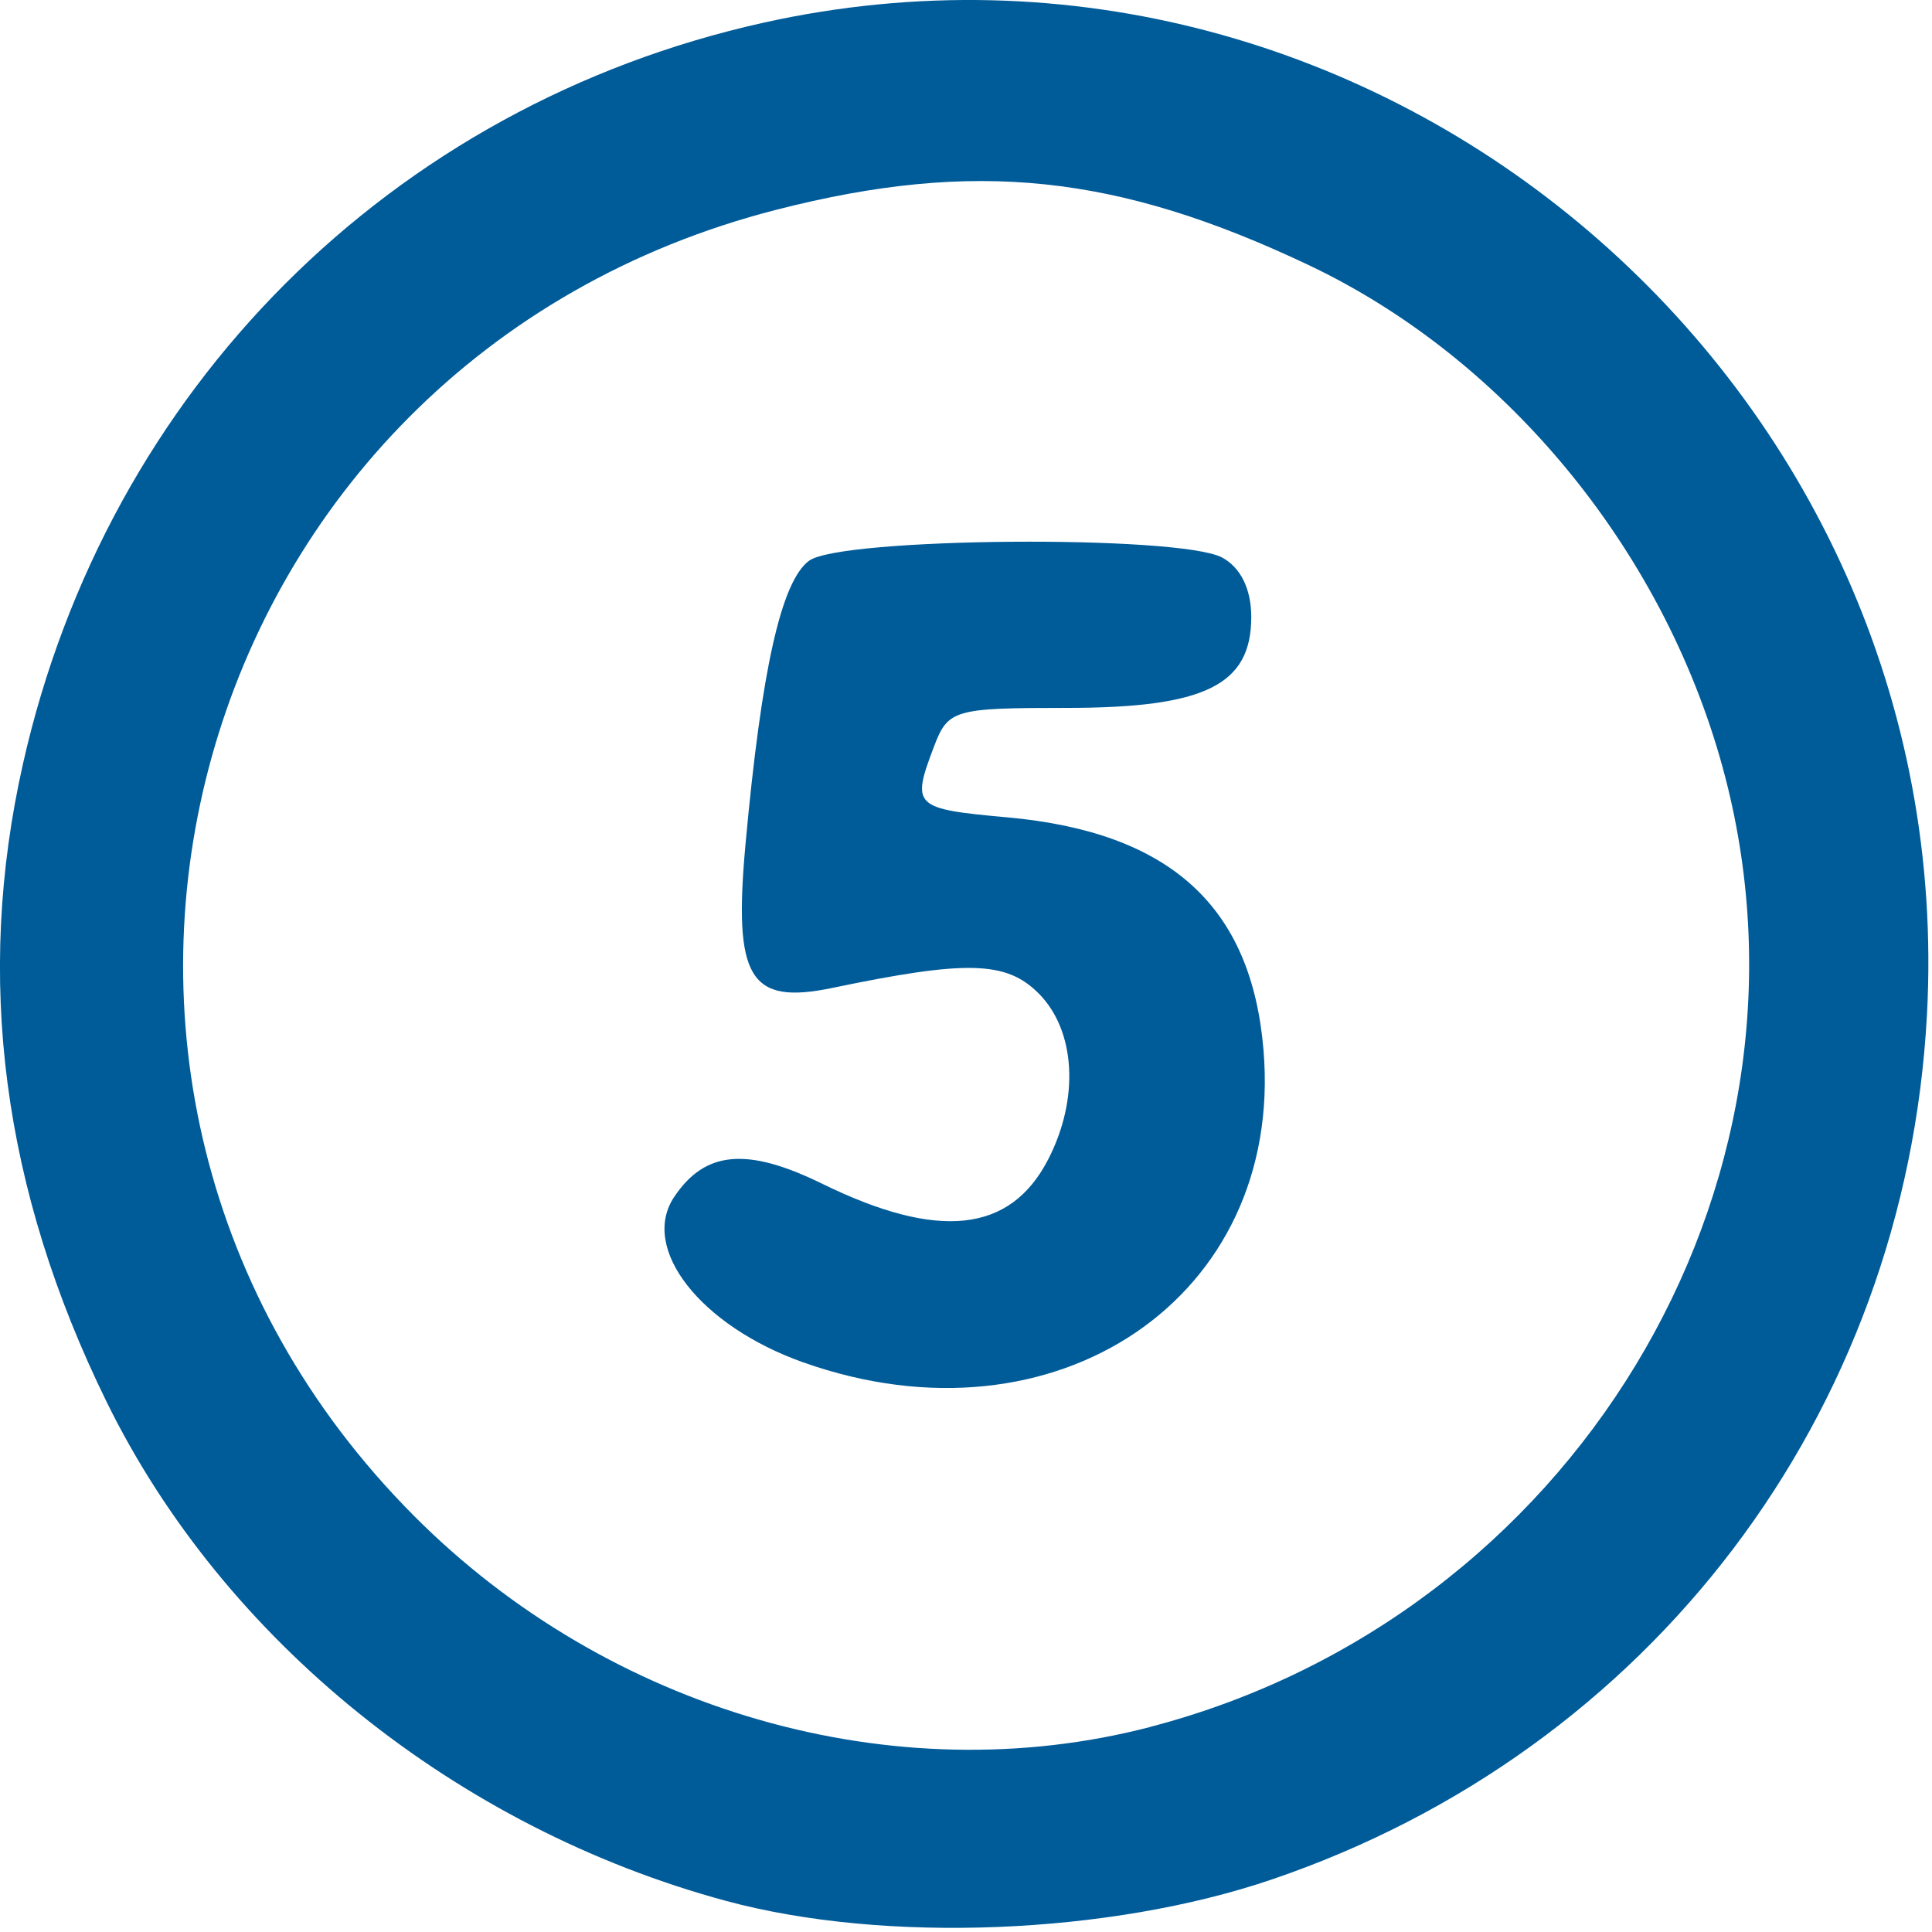<?xml version="1.0" encoding="UTF-8" standalone="no"?>
<!-- Created with Inkscape (http://www.inkscape.org/) -->

<svg
   width="33.867mm"
   height="33.867mm"
   viewBox="0 0 33.867 33.867"
   version="1.1"
   id="svg1"
   xml:space="preserve"
   inkscape:version="1.3.2 (091e20e, 2023-11-25, custom)"
   sodipodi:docname="number-5.svg"
   xmlns:inkscape="http://www.inkscape.org/namespaces/inkscape"
   xmlns:sodipodi="http://sodipodi.sourceforge.net/DTD/sodipodi-0.dtd"
   xmlns="http://www.w3.org/2000/svg"
   xmlns:svg="http://www.w3.org/2000/svg"><sodipodi:namedview
     id="namedview1"
     pagecolor="#ffffff"
     bordercolor="#000000"
     borderopacity="0.25"
     inkscape:showpageshadow="2"
     inkscape:pageopacity="0.0"
     inkscape:pagecheckerboard="0"
     inkscape:deskcolor="#d1d1d1"
     inkscape:document-units="mm"
     inkscape:zoom="4.7"
     inkscape:cx="68.93617"
     inkscape:cy="63.723404"
     inkscape:window-width="1920"
     inkscape:window-height="1017"
     inkscape:window-x="-8"
     inkscape:window-y="-8"
     inkscape:window-maximized="1"
     inkscape:current-layer="layer1" /><defs
     id="defs1" /><g
     inkscape:label="Layer 1"
     inkscape:groupmode="layer"
     id="layer1"
     transform="translate(-167.923,-207.354)"><path
       style="fill:#005b99;fill-opacity:1"
       d="m 180.654,240.677 c -4.728,-1.278 -8.811,-4.568 -10.863,-8.751 -1.827,-3.725 -2.312,-7.425 -1.465,-11.184 1.479,-6.566 6.452,-11.541 12.985,-12.991 10.77,-2.39 20.994,6.337 20.39,17.405 -0.382,6.994 -4.844,12.882 -11.477,15.142 -2.852,0.972 -6.797,1.128 -9.569,0.379 z m 7.43,-3.051 c 7.389,-1.925 11.942,-9.434 10.086,-16.633 -1.003,-3.891 -3.792,-7.324 -7.304,-8.991 -3.363,-1.596 -5.868,-1.857 -9.327,-0.973 -10.388,2.657 -13.906,15.308 -6.365,22.891 3.418,3.437 8.427,4.875 12.911,3.707 z m -6.077,-6.389 c -1.808,-0.641 -2.869,-1.999 -2.266,-2.901 0.542,-0.811 1.278,-0.877 2.596,-0.231 2.033,0.996 3.294,0.861 3.958,-0.423 0.553,-1.069 0.484,-2.265 -0.167,-2.916 -0.567,-0.567 -1.26,-0.585 -3.616,-0.094 -1.451,0.302 -1.735,-0.168 -1.521,-2.515 0.28,-3.066 0.626,-4.61 1.114,-4.973 0.552,-0.411 6.491,-0.458 7.24,-0.057 0.326,0.174 0.512,0.553 0.512,1.043 0,1.194 -0.813,1.593 -3.24,1.593 -1.972,0 -2.076,0.03 -2.322,0.679 -0.399,1.051 -0.358,1.091 1.287,1.24 2.853,0.259 4.28,1.557 4.49,4.083 0.359,4.326 -3.64,7.039 -8.064,5.472 z"
       id="path1" /></g></svg>
